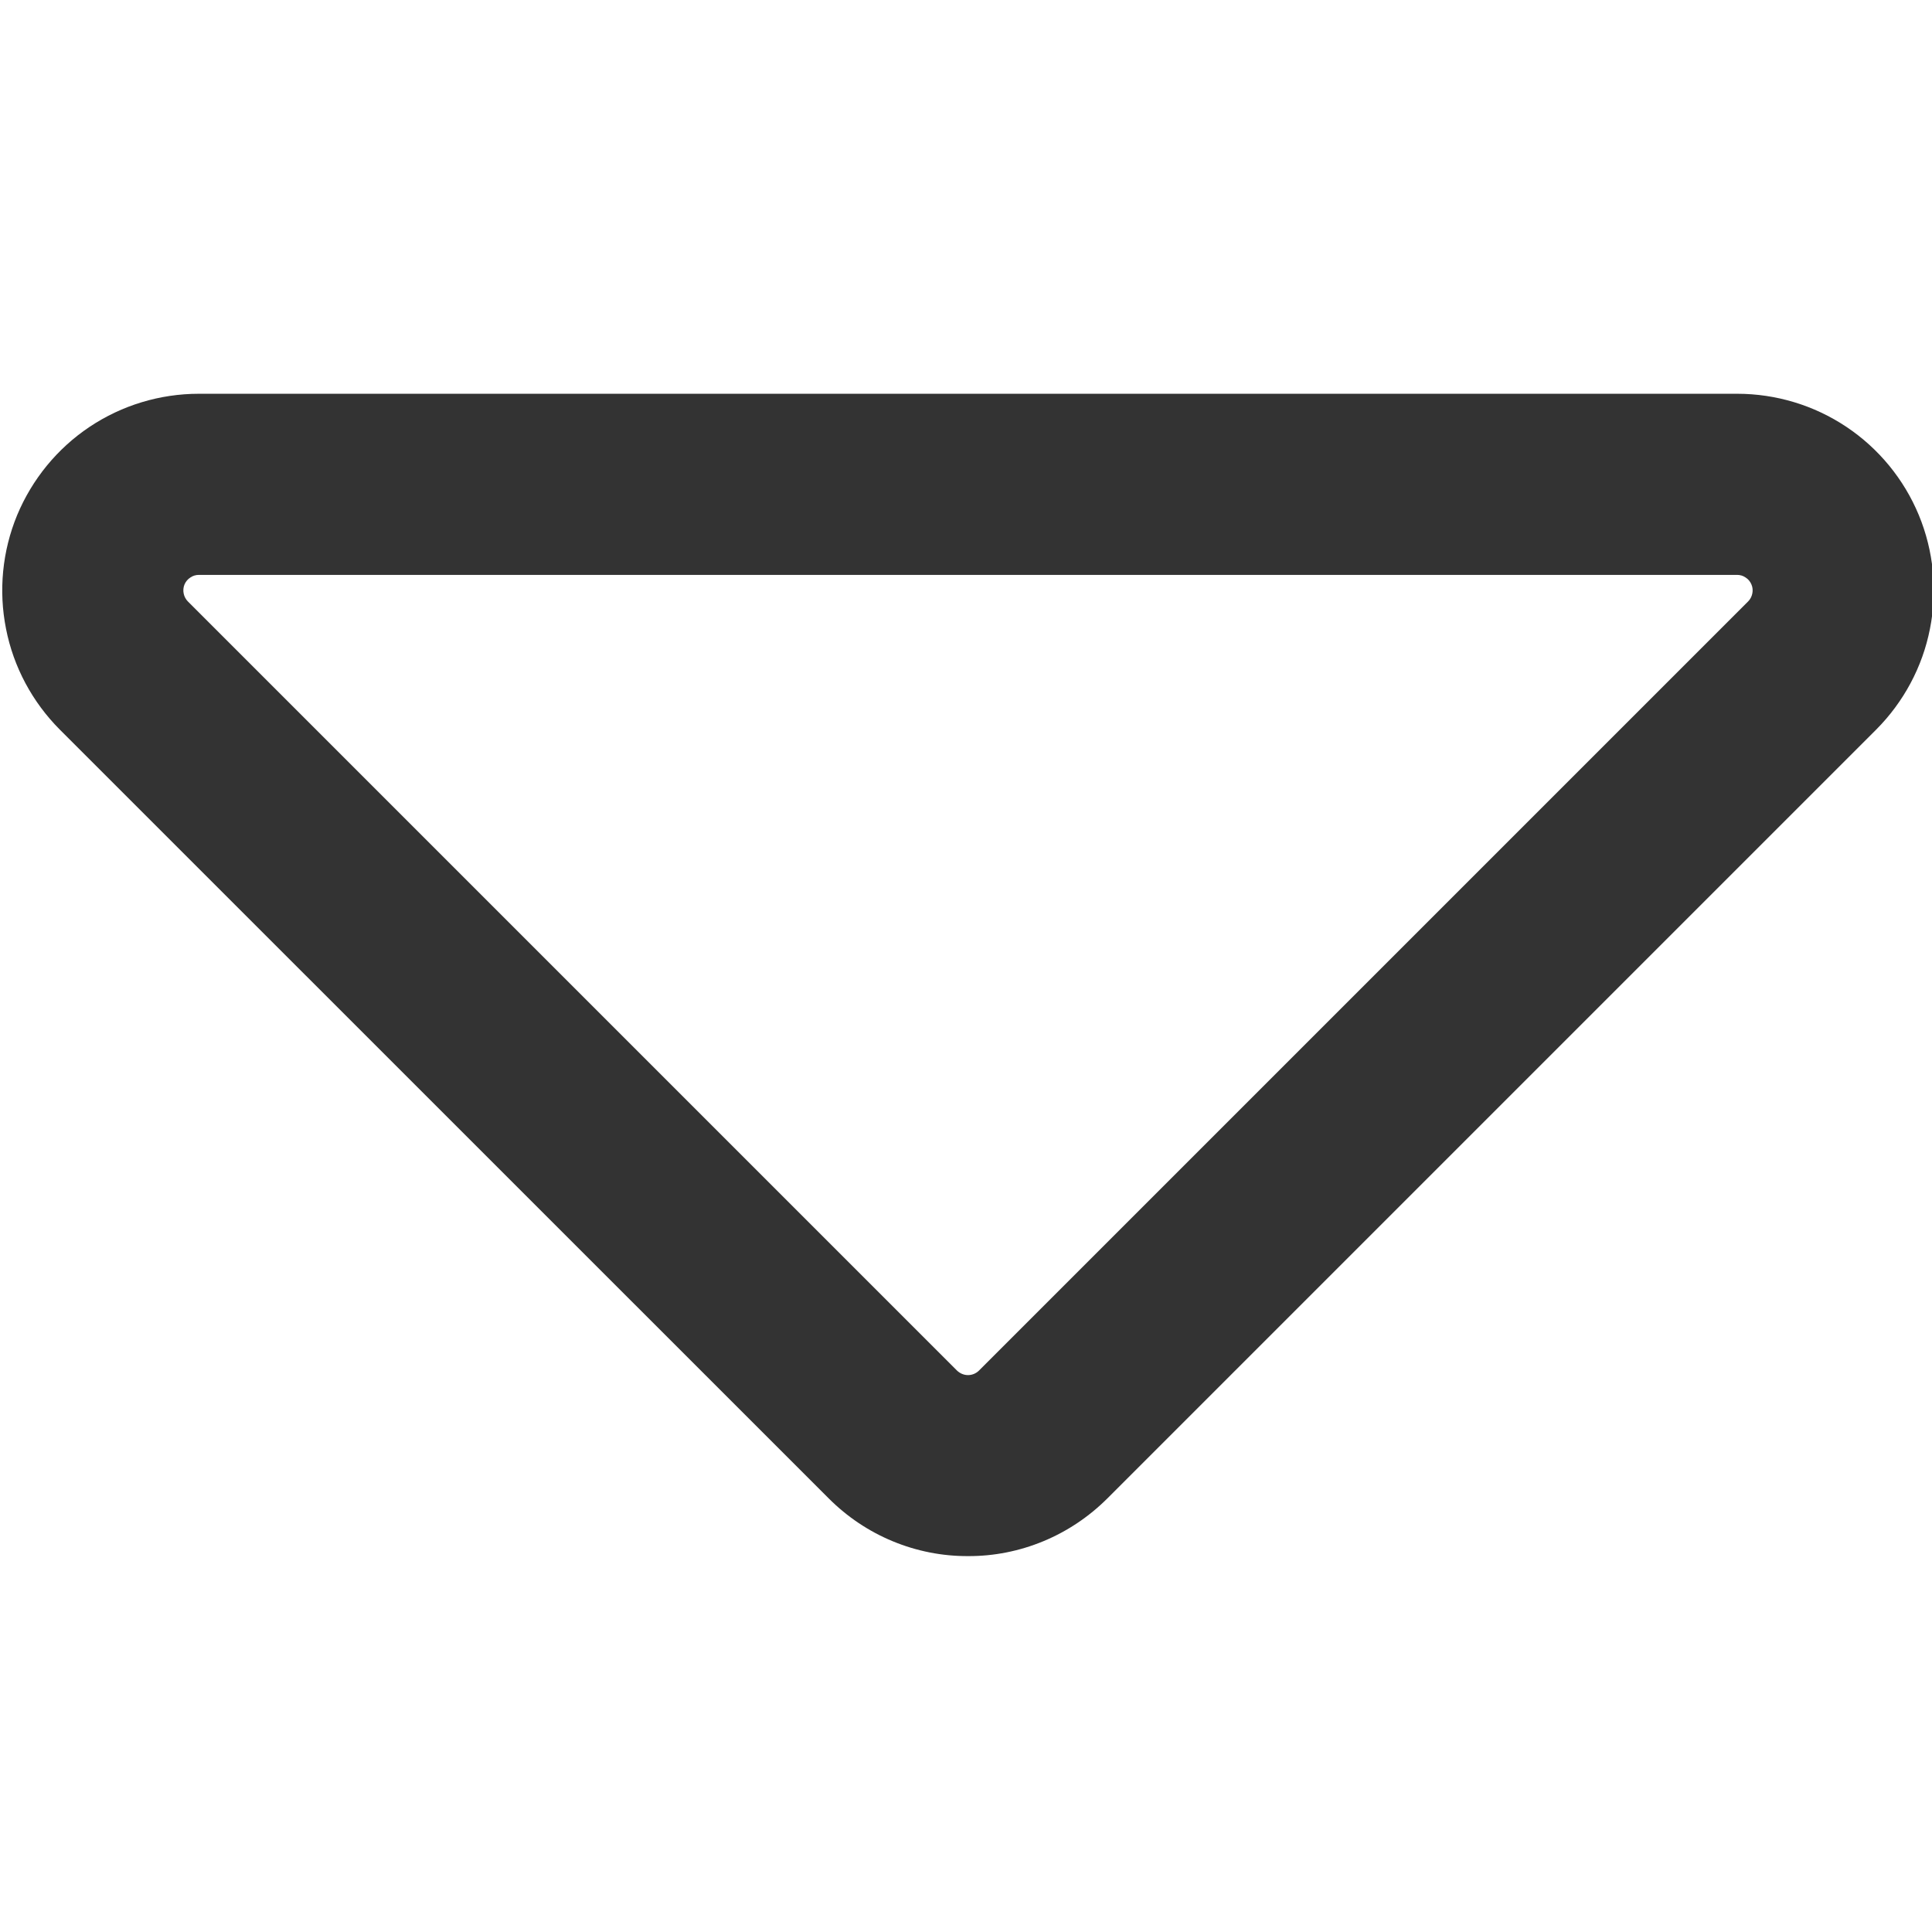 <svg width="16" height="16" viewBox="0 0 16 16" fill="none" xmlns="http://www.w3.org/2000/svg">
<g clip-path="url(#clip0_3413_2059)">
<path d="M8.017 12.887C7.803 12.888 7.591 12.846 7.393 12.764C7.195 12.682 7.016 12.562 6.865 12.411L0.495 6.042C0.268 5.814 0.112 5.524 0.05 5.208C-0.013 4.892 0.019 4.564 0.142 4.266C0.266 3.969 0.474 3.714 0.742 3.535C1.01 3.356 1.325 3.261 1.647 3.261H14.386C14.708 3.261 15.023 3.356 15.291 3.535C15.559 3.714 15.768 3.969 15.891 4.266C16.014 4.564 16.046 4.892 15.983 5.208C15.921 5.524 15.765 5.814 15.538 6.042L9.169 12.411C9.017 12.562 8.838 12.682 8.64 12.764C8.442 12.846 8.23 12.888 8.017 12.887ZM1.647 4.761C1.622 4.761 1.597 4.768 1.576 4.783C1.554 4.797 1.538 4.817 1.528 4.84C1.518 4.864 1.516 4.89 1.521 4.915C1.526 4.94 1.538 4.963 1.556 4.981L7.925 11.35C7.95 11.374 7.982 11.388 8.017 11.388C8.051 11.388 8.084 11.374 8.108 11.35L14.477 4.981C14.495 4.963 14.507 4.94 14.512 4.915C14.517 4.89 14.515 4.864 14.505 4.841C14.495 4.817 14.479 4.797 14.457 4.783C14.436 4.768 14.411 4.761 14.386 4.761L1.647 4.761Z" fill="#333333"/>
</g>
<defs>
<clipPath id="clip0_3413_2059">
<rect width="16" height="16" fill="white"/>
</clipPath>
</defs>
</svg>
